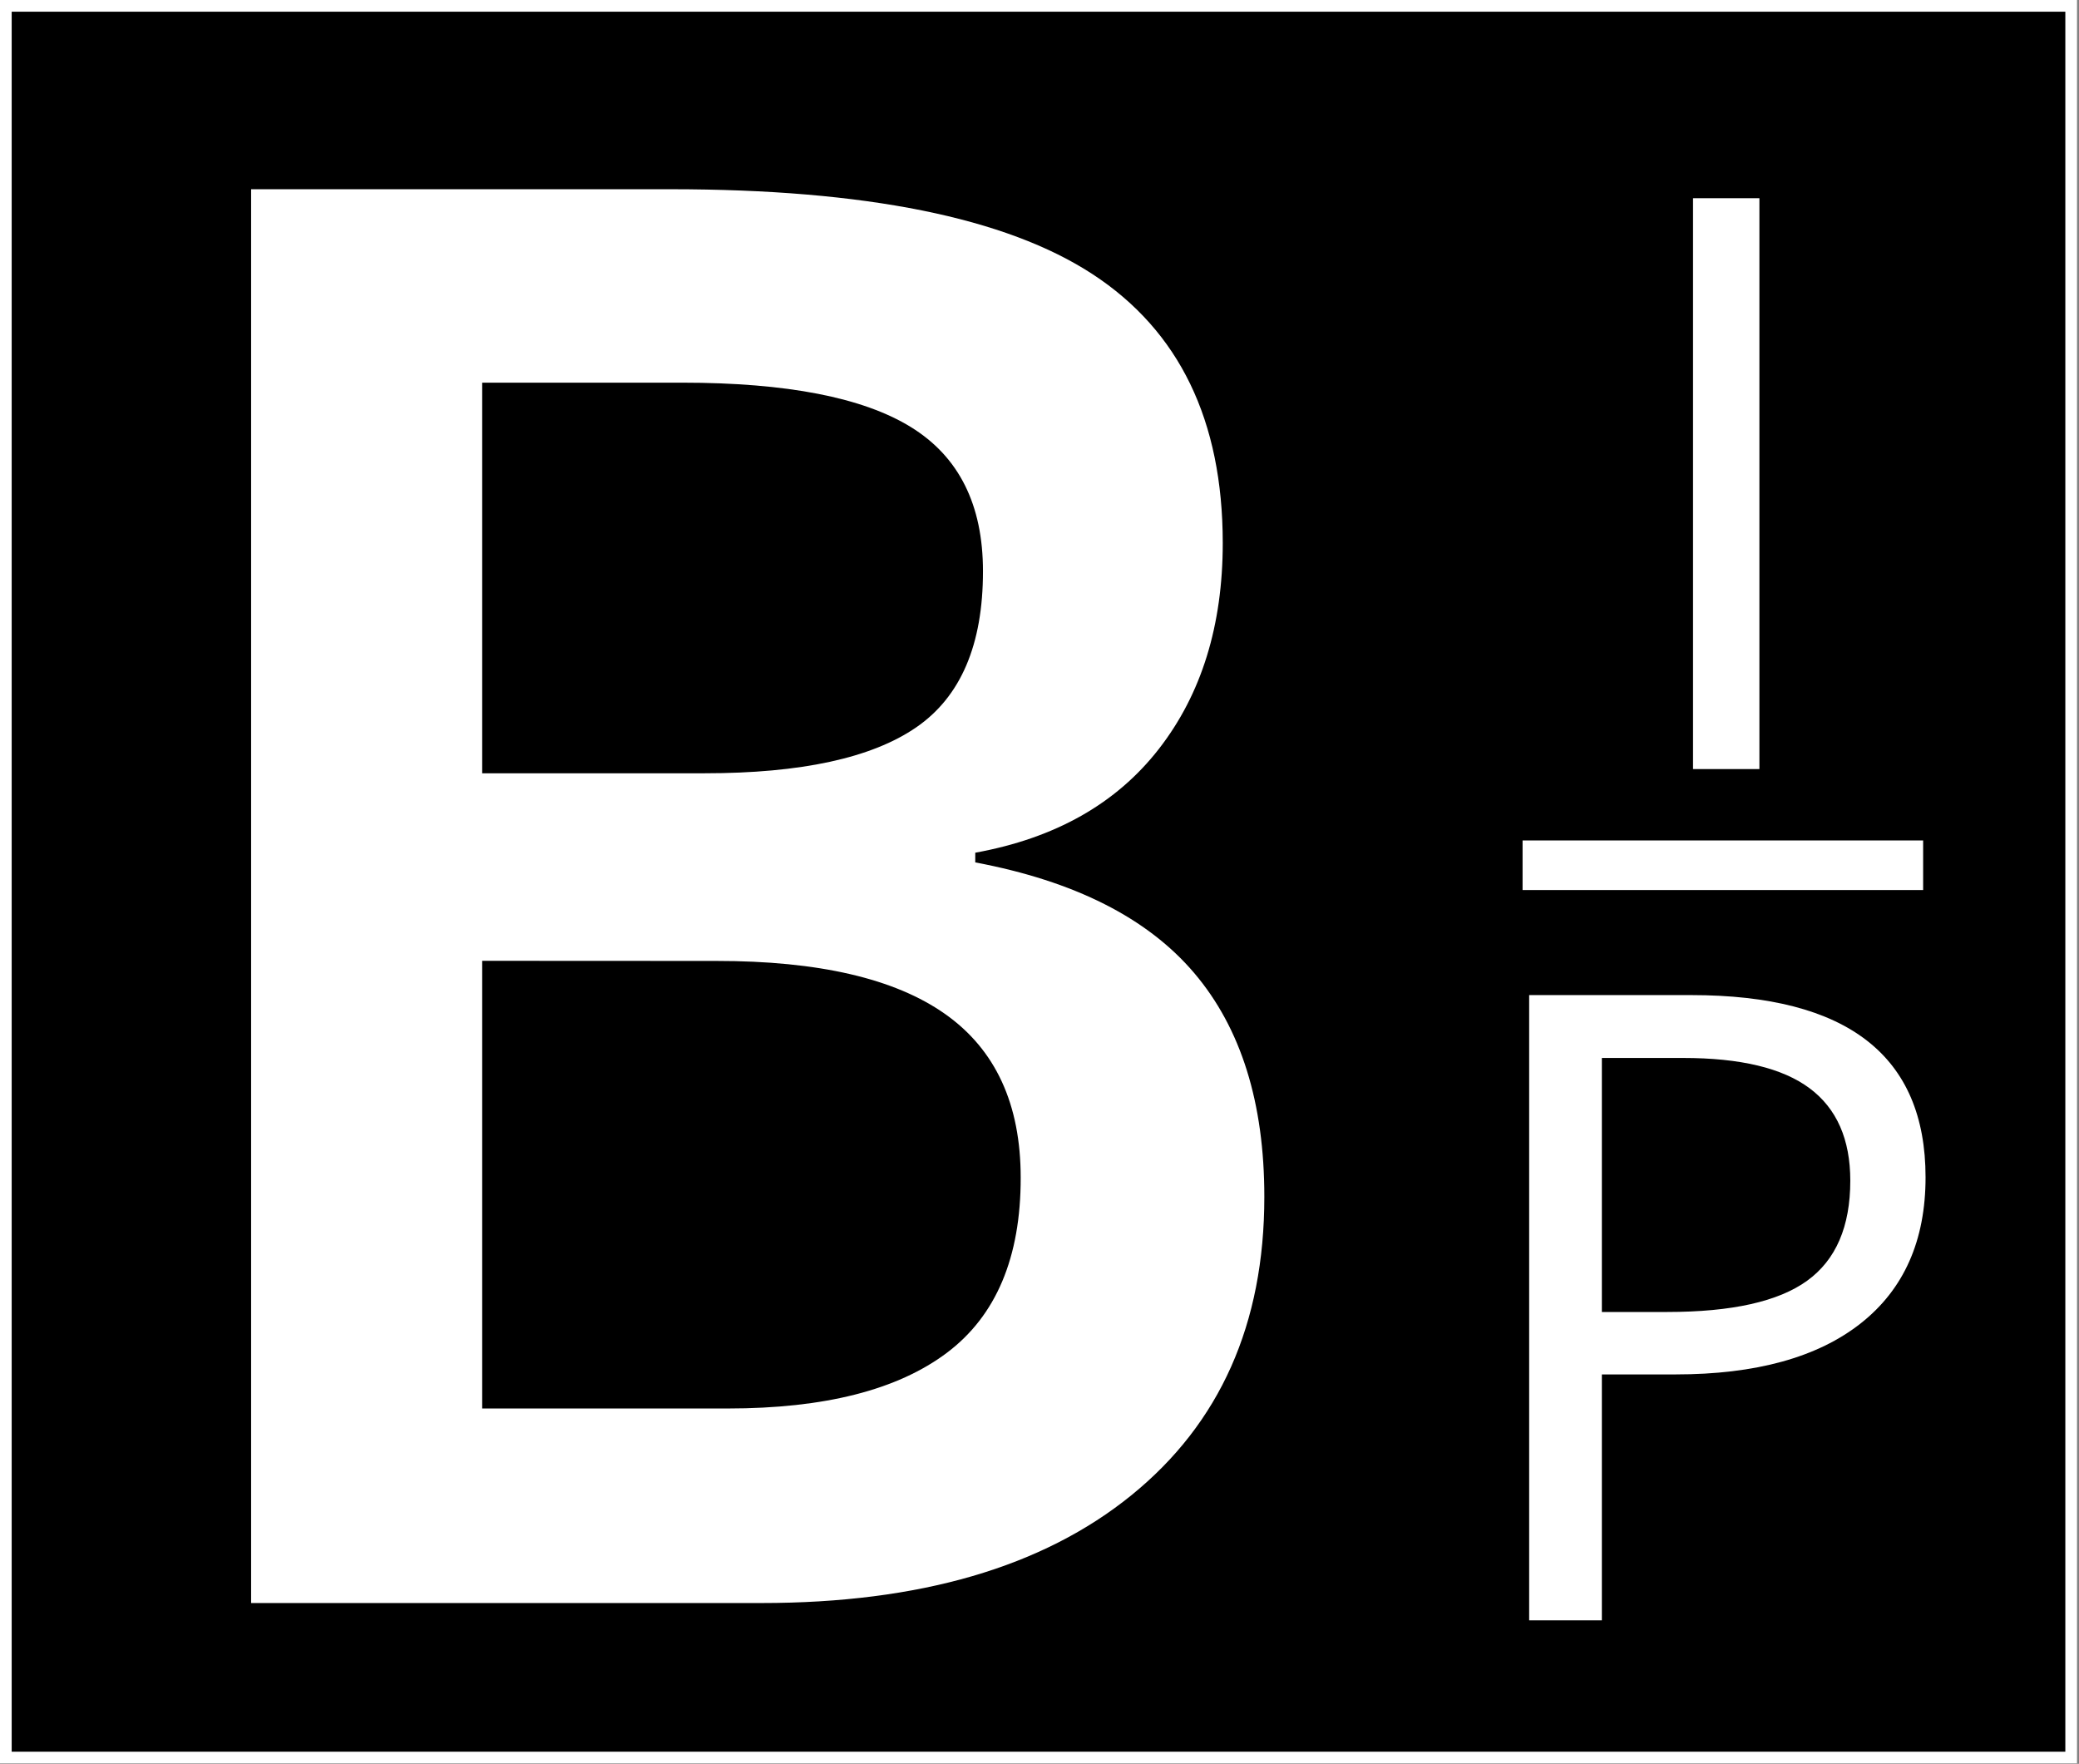 <?xml version="1.0" encoding="UTF-8"?>
<svg width="356px" height="302px" viewBox="0 0 356 302" version="1.1" xmlns="http://www.w3.org/2000/svg" xmlns:xlink="http://www.w3.org/1999/xlink">
    <rect x="0" y="0" width="356" height="302" fill="#808080" stroke="none"/>
    <!-- Generator: Sketch 51.3 (57544) - http://www.bohemiancoding.com/sketch -->
    <title>Group</title>
    <desc>Created with Sketch.</desc>
    <defs>
        <polygon id="path-1" points="288.908 130.68 288.908 32.937 300.273 32.937 300.273 130.68"></polygon>
        <path d="M328.725,200.571 C328.725,211.408 325.027,219.743 317.632,225.577 C310.236,231.41 299.656,234.327 285.89,234.327 L273.296,234.327 L273.296,276.43 L260.848,276.43 L260.848,169.378 L288.599,169.378 C315.35,169.378 328.725,179.776 328.725,200.571 Z M273.296,223.636 L284.499,223.636 C295.531,223.636 303.512,221.855 308.442,218.291 C313.373,214.728 315.838,209.016 315.838,201.157 C315.838,194.079 313.519,188.807 308.882,185.341 C304.244,181.875 297.02,180.142 287.208,180.142 L273.296,180.142 L273.296,223.636 Z" id="path-2"></path>
    </defs>
    <g id="Page-1" stroke="none" stroke-width="1" fill="none" fill-rule="evenodd">
        <g id="Group" transform="translate(1, 1)">
            <rect id="Rectangle-path" stroke="#FFFFFF" stroke-width="2" fill="#000000" fill-rule="nonzero" x="0" y="0" width="353.66" height="299.92"></rect>
            <path d="M42,31.4 L113.85,31.4 C147.183,31.4 171.27,36.253 186.11,45.96 C200.95,55.667 208.373,71 208.38,91.96 C208.38,106.093 204.737,117.847 197.45,127.22 C190.163,136.593 179.68,142.52 166,145 L166,146.66 C182.993,149.86 195.493,156.177 203.5,165.61 C211.507,175.043 215.507,187.82 215.5,203.94 C215.5,225.68 207.913,242.703 192.74,255.01 C177.567,267.317 156.457,273.47 129.41,273.47 L42,273.47 L42,31.4 Z M81.57,131.4 L119.65,131.4 C136.197,131.4 148.28,128.777 155.9,123.53 C163.52,118.283 167.327,109.373 167.32,96.8 C167.32,85.427 163.21,77.203 154.99,72.13 C146.77,67.057 133.72,64.52 115.84,64.52 L81.57,64.52 L81.57,131.4 Z M81.57,163.51 L81.57,240.16 L123.62,240.16 C140.167,240.16 152.667,236.987 161.12,230.64 C169.573,224.293 173.793,214.293 173.78,200.64 C173.78,188.06 169.477,178.727 160.87,172.64 C152.263,166.553 139.183,163.517 121.63,163.53 L81.57,163.51 Z" id="Shape" fill="#FFFFFF" fill-rule="nonzero"></path>
            <g id="I">
                <use fill="#000000" xlink:href="#path-1"></use>
                <use fill="#FFFFFF" xlink:href="#path-1"></use>
            </g>
            <g id="P">
                <use fill="#000000" xlink:href="#path-2"></use>
                <use fill="#FFFFFF" xlink:href="#path-2"></use>
            </g>
            <rect id="Rectangle-path" fill="#FFFFFF" fill-rule="nonzero" x="259.72" y="142.9" width="68.59" height="8.49"></rect>
        </g>
    </g>
</svg>